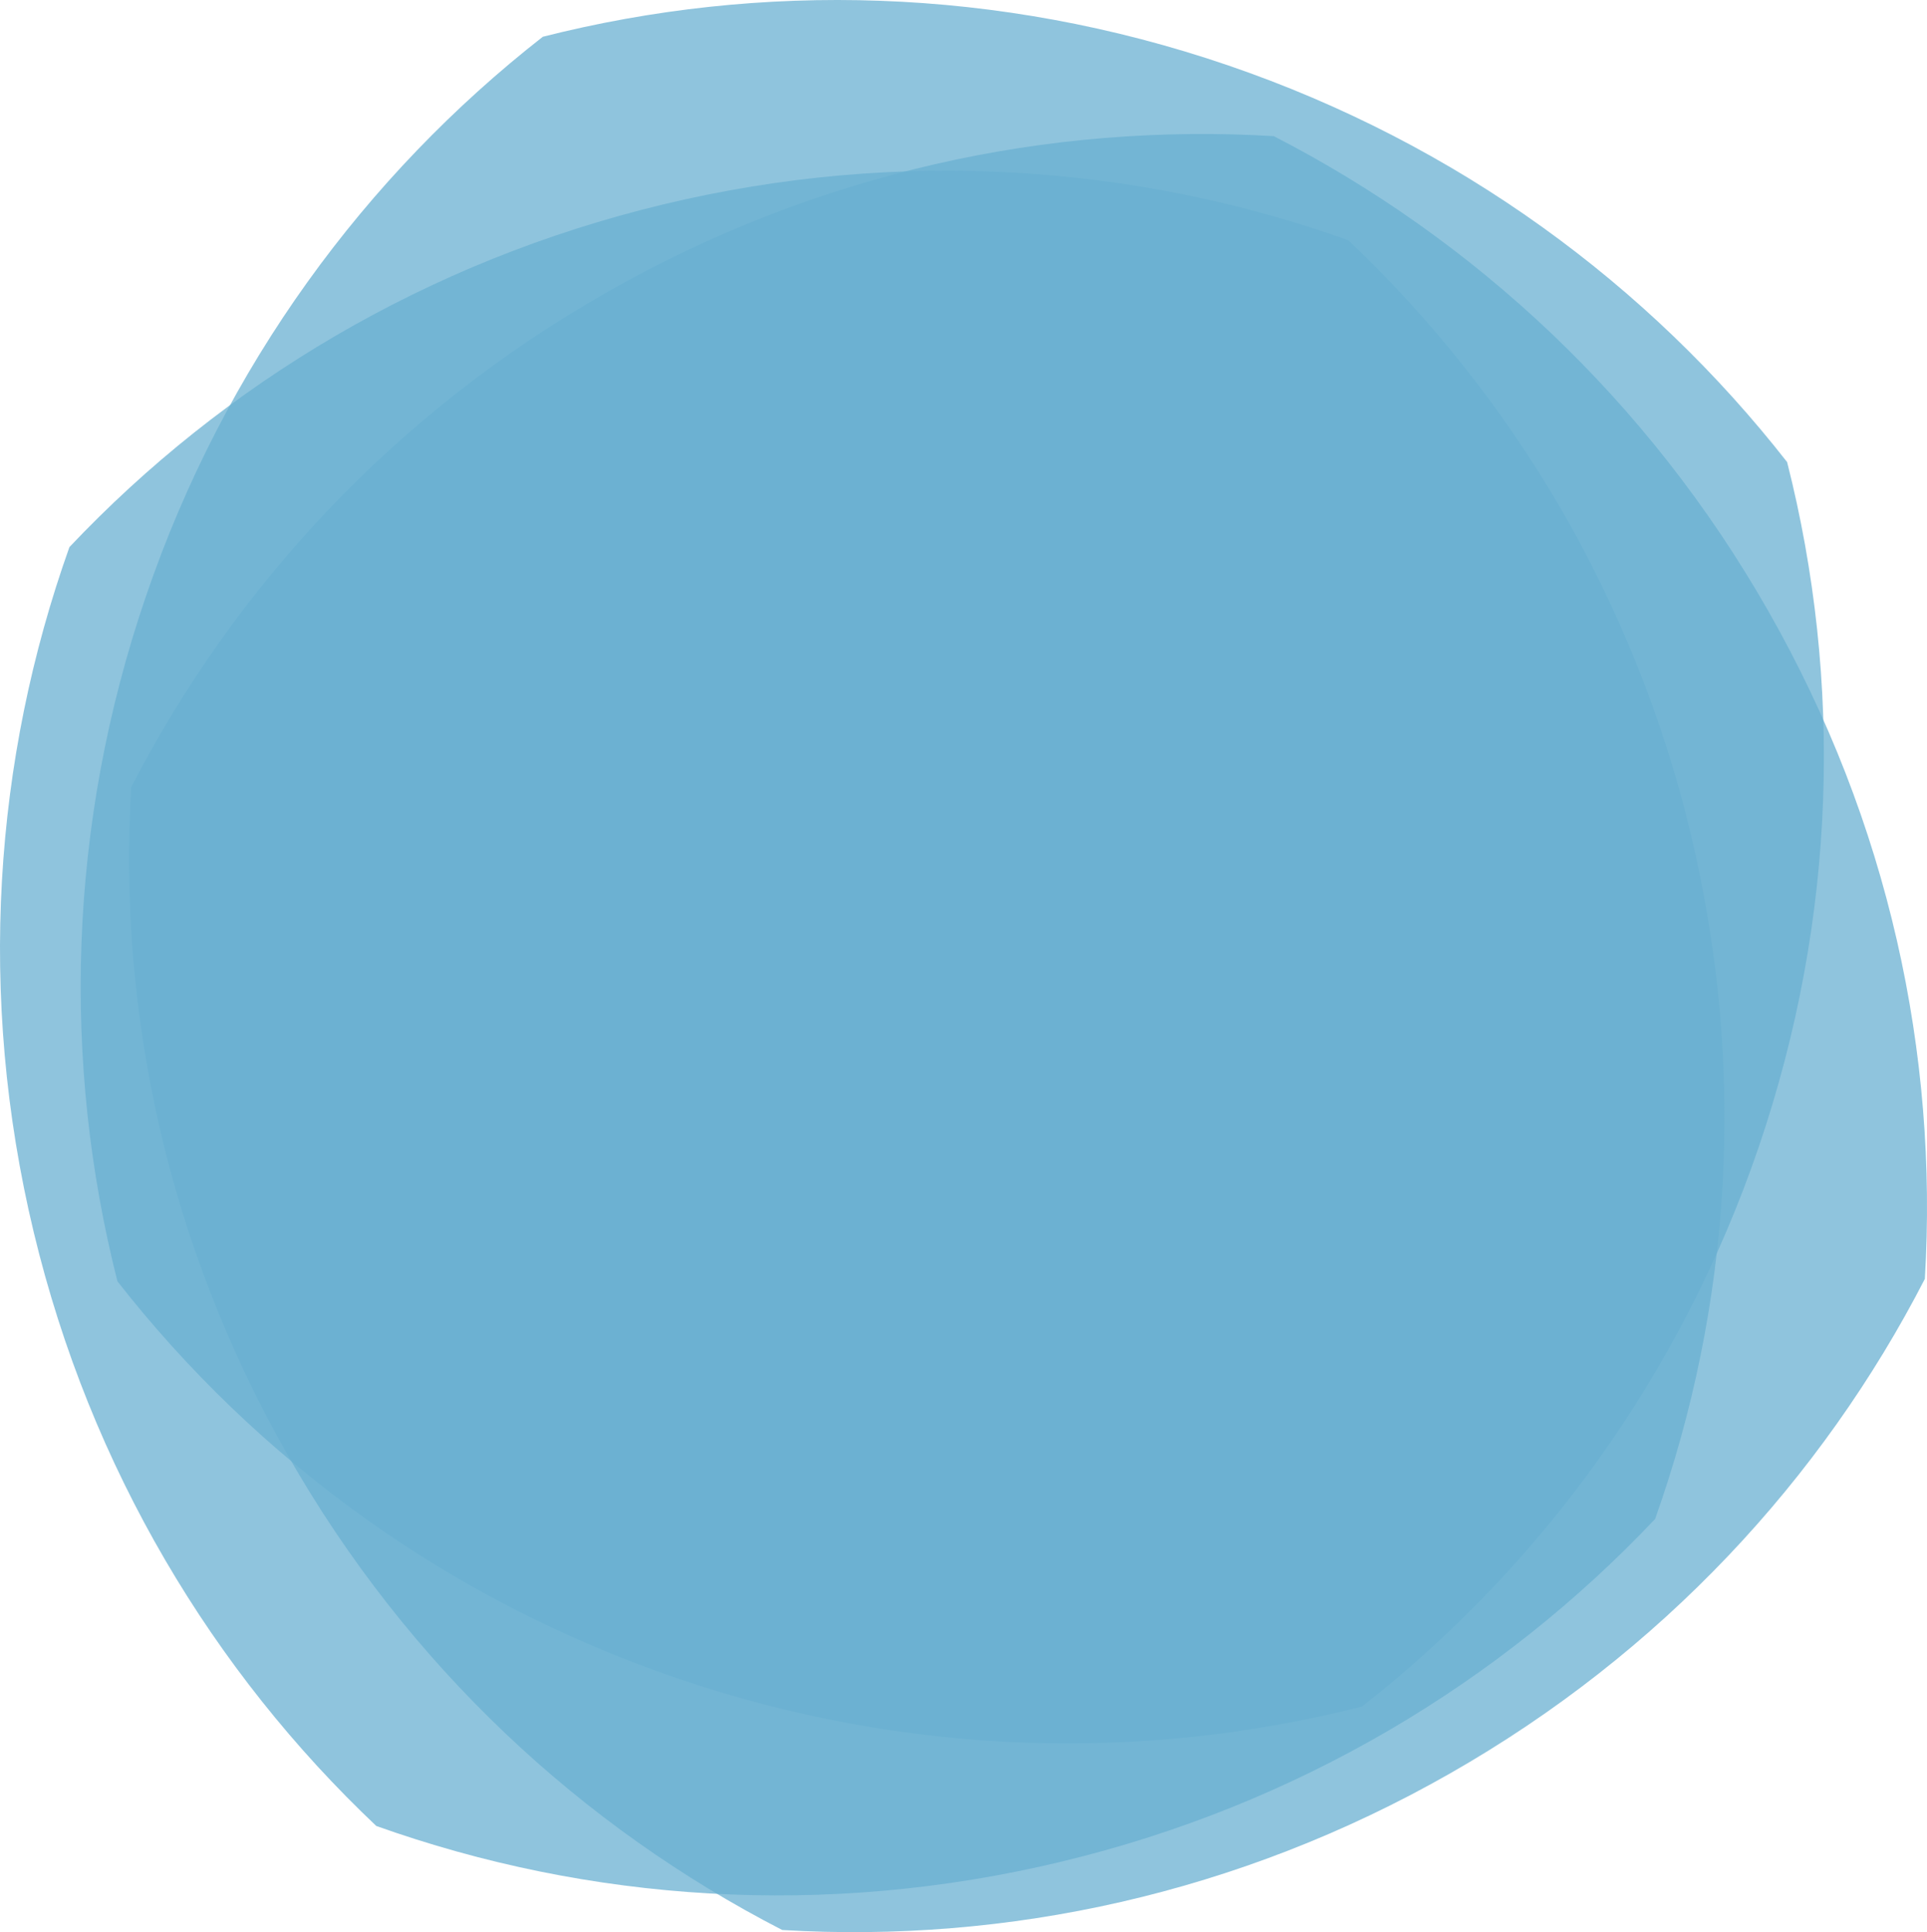 <svg fill="none" height="699" viewBox="0 0 697 699" width="697" xmlns="http://www.w3.org/2000/svg" xmlns:xlink="http://www.w3.org/1999/xlink"><clipPath id="a"><path d="m0 0h697v699h-697z"/></clipPath><g clip-path="url(#a)" fill="#69b0d1"><path d="m492.588 617.421c64.082-50.132 115.072-119.111 143.506-202.354 28.435-83.243 30.319-169.011 10.312-247.892-50.117-64.109-119.074-115.109-202.29-143.553-83.222-28.45-168.963-30.334-247.813-10.315v.018c-64.094 50.126-115.078 119.112-143.512 202.355-28.441 83.243-30.325 169.011-10.312 247.892v-.018c50.116 64.109 119.08 115.103 202.296 143.553 83.216 28.449 168.957 30.334 247.813 10.314z" opacity=".75"/><path d="m696.224 462.663c4.875-81.232-13.057-165.127-56.594-241.555-43.537-76.435-106.549-134.632-178.897-171.853-81.207-4.876-165.075 13.061-241.479 56.612-76.41 43.551-134.589 106.583-171.792 178.955v.012c-4.863 81.232 13.063 165.127 56.6 241.561 43.537 76.435 106.549 134.626 178.898 171.847v-.012c81.2 4.87 165.063-13.061 241.472-56.612 76.41-43.551 134.589-106.583 171.798-178.955" opacity=".75"/><path d="m598.652 549.537c27.304-76.662 33.447-162.226 12.919-247.767-20.527-85.54-64.836-158.995-123.954-214.901-76.637-27.313-162.174-33.458-247.687-12.924s-158.944 64.857-214.832 123.994v.017c-27.298 76.662-33.441 162.226-12.913 247.767 20.527 85.54 64.836 158.995 123.949 214.901v-.018c76.631 27.313 162.168 33.457 247.687 12.923 85.513-20.534 158.944-64.856 214.832-123.993z" opacity=".75"/></g></svg>